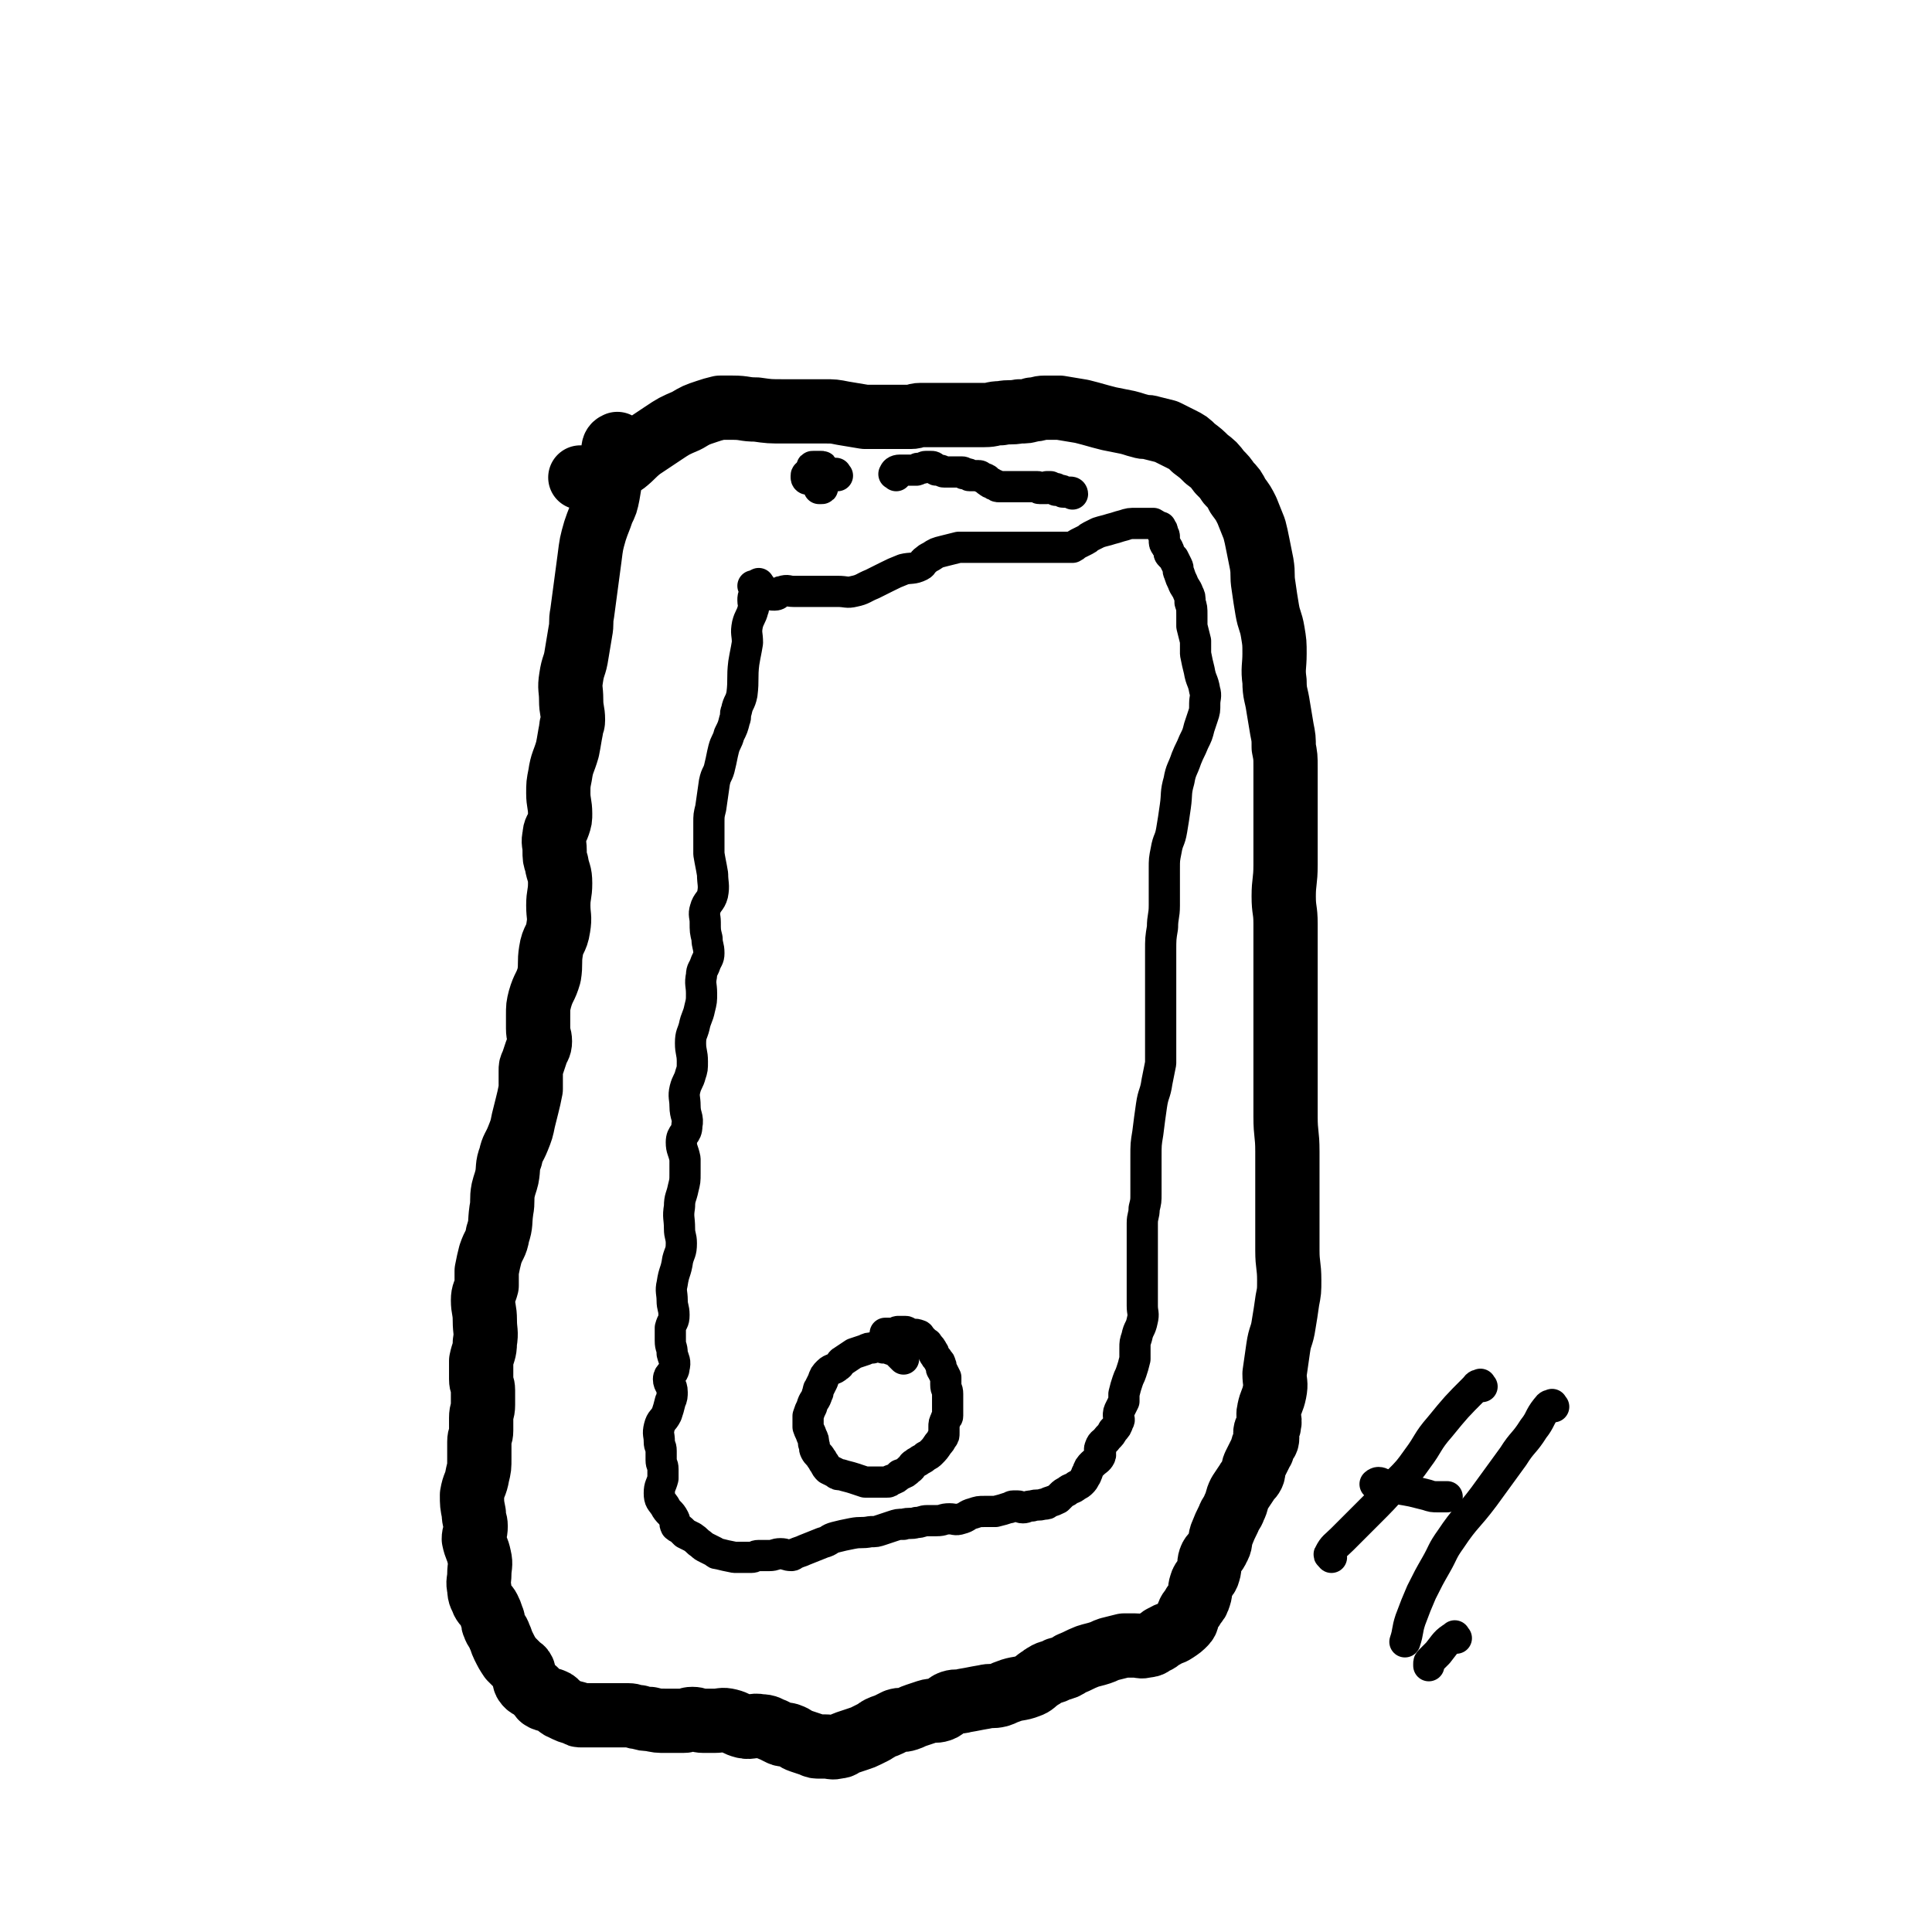 <svg viewBox='0 0 1052 1052' version='1.1' xmlns='http://www.w3.org/2000/svg' xmlns:xlink='http://www.w3.org/1999/xlink'><g fill='none' stroke='#000000' stroke-width='35' stroke-linecap='round' stroke-linejoin='round'><path d='M337,243c-1,-1 -1,-2 -1,-1 -1,0 -2,1 -2,3 -1,6 0,6 -1,12 -1,6 -1,6 -2,12 -1,5 -1,5 -3,9 -2,6 -2,5 -4,11 -2,7 -2,7 -3,15 -1,7 -1,8 -2,15 -1,8 -1,7 -2,15 -1,5 0,5 -1,10 -1,6 -1,6 -2,12 -1,7 -2,6 -3,13 -1,6 0,6 0,12 0,6 1,6 1,11 0,3 -1,2 -1,5 -1,5 -1,6 -2,11 -2,7 -3,7 -4,14 -1,5 -1,5 -1,10 0,5 1,6 1,11 0,3 0,3 -1,6 -1,3 -2,3 -2,6 -1,4 0,4 0,8 0,4 0,4 1,7 1,6 2,5 2,11 0,6 -1,6 -1,12 0,6 1,6 0,12 -1,7 -3,6 -4,13 -1,6 0,7 -1,13 -2,7 -3,6 -5,13 -1,4 -1,4 -1,9 0,3 0,4 0,7 0,4 1,4 1,7 0,3 -1,3 -2,6 -1,3 -1,3 -2,6 -1,2 -1,2 -1,4 0,2 0,2 0,4 0,3 0,3 0,6 -1,5 -1,5 -2,9 -1,4 -1,4 -2,8 -1,5 -1,5 -3,10 -2,5 -3,5 -4,10 -2,5 -1,6 -2,11 -1,4 -1,3 -2,7 -1,5 0,6 -1,11 -1,7 0,7 -2,13 -1,6 -2,5 -4,11 -1,4 -1,4 -2,9 0,4 0,4 0,8 -1,4 -2,4 -2,8 0,5 1,5 1,11 0,6 1,6 0,12 0,5 -1,5 -2,10 0,5 0,5 0,10 0,3 1,3 1,6 0,4 0,4 0,8 0,4 -1,3 -1,7 0,3 0,4 0,7 0,3 -1,3 -1,6 0,4 0,5 0,9 0,5 0,5 -1,9 -1,6 -2,5 -3,11 0,5 0,5 1,10 0,4 1,4 1,7 0,4 -1,4 -1,7 1,5 2,5 3,10 1,4 0,5 0,9 0,4 -1,4 0,8 0,4 1,4 2,7 1,2 2,2 3,4 1,2 1,2 2,5 1,2 0,2 1,4 1,3 2,3 3,6 1,2 1,3 2,5 2,4 2,4 4,7 2,2 2,2 4,4 2,2 2,1 3,3 1,3 0,4 1,6 2,3 3,2 5,4 1,1 1,1 2,2 2,2 1,2 3,3 2,1 3,0 5,1 3,1 2,3 5,4 4,2 4,2 8,3 1,1 1,1 3,1 5,0 5,0 10,0 2,0 2,0 3,0 4,0 4,0 7,0 3,0 3,0 5,0 3,0 3,1 6,1 3,1 3,1 6,1 4,1 4,1 9,1 4,0 5,0 9,0 3,0 2,-1 5,-1 3,0 3,1 6,1 3,0 3,0 6,0 4,0 4,-1 8,0 4,1 4,2 8,3 4,1 5,-1 9,0 4,0 4,1 7,2 2,1 2,1 4,2 2,1 3,0 5,1 3,1 3,2 6,3 3,1 3,1 6,2 2,1 2,1 5,1 1,0 1,0 2,0 4,0 4,1 7,0 3,0 2,-1 5,-2 3,-1 3,-1 6,-2 3,-1 3,-1 5,-2 2,-1 2,-1 4,-2 2,-1 1,-1 3,-2 2,-1 3,-1 5,-2 2,-1 2,-1 4,-2 3,-1 3,0 6,-1 3,-1 2,-1 5,-2 3,-1 3,-1 6,-2 3,-1 4,0 7,-1 3,-1 3,-3 6,-4 3,-1 4,0 7,-1 6,-1 5,-1 11,-2 4,-1 4,0 8,-1 3,-1 2,-1 5,-2 5,-2 6,-1 11,-3 3,-1 3,-2 6,-4 2,-1 1,-1 3,-2 3,-2 4,-1 7,-3 4,-1 4,-1 7,-3 5,-2 4,-2 9,-4 3,-1 4,-1 7,-2 3,-1 2,-1 5,-2 4,-1 4,-1 8,-2 3,0 3,0 6,0 3,0 3,1 6,0 3,0 3,-1 5,-2 3,-1 2,-2 5,-3 3,-2 3,-1 6,-3 3,-2 3,-2 5,-4 2,-2 1,-3 2,-5 1,-3 2,-2 3,-5 2,-2 2,-2 3,-5 1,-3 0,-3 1,-6 1,-4 3,-3 4,-7 1,-3 0,-4 1,-7 1,-3 3,-3 4,-6 2,-3 1,-4 2,-7 2,-5 2,-5 4,-9 1,-3 2,-3 3,-6 2,-4 1,-4 3,-8 2,-3 2,-3 4,-6 1,-2 2,-2 3,-4 1,-2 0,-3 1,-5 2,-4 2,-4 4,-8 1,-1 0,-2 1,-3 1,-2 2,-2 2,-4 0,-1 -1,-2 -1,-3 0,-2 2,-2 2,-4 1,-4 -1,-4 0,-8 1,-5 2,-5 3,-10 1,-5 0,-5 0,-10 1,-7 1,-7 2,-14 1,-7 2,-6 3,-13 1,-6 1,-6 2,-13 1,-5 1,-5 1,-11 0,-8 -1,-8 -1,-16 0,-7 0,-7 0,-14 0,-6 0,-6 0,-13 0,-6 0,-6 0,-13 0,-7 0,-7 0,-14 0,-10 -1,-9 -1,-19 0,-8 0,-8 0,-16 0,-6 0,-6 0,-12 0,-6 0,-6 0,-13 0,-11 0,-11 0,-22 0,-5 0,-5 0,-10 0,-2 0,-2 0,-5 0,-3 0,-3 0,-6 0,-3 0,-3 0,-6 0,-7 0,-8 0,-15 0,-8 -1,-7 -1,-15 0,-8 1,-8 1,-17 0,-7 0,-7 0,-15 0,-5 0,-5 0,-11 0,-7 0,-7 0,-14 0,-6 0,-7 0,-13 0,-6 0,-6 -1,-11 0,-5 0,-5 -1,-10 -1,-6 -1,-6 -2,-12 -1,-7 -2,-7 -2,-14 -1,-7 0,-8 0,-15 0,-6 0,-6 -1,-12 -1,-6 -2,-6 -3,-12 -1,-6 -1,-6 -2,-13 -1,-6 0,-6 -1,-12 -1,-5 -1,-5 -2,-10 -1,-5 -1,-5 -2,-9 -2,-5 -2,-5 -4,-10 -2,-4 -2,-4 -5,-8 -2,-4 -2,-4 -5,-7 -2,-3 -2,-3 -5,-6 -3,-4 -3,-4 -7,-7 -3,-3 -3,-3 -7,-6 -3,-3 -3,-3 -7,-5 -4,-2 -4,-2 -8,-4 -4,-1 -4,-1 -8,-2 -3,-1 -3,0 -6,-1 -4,-1 -3,-1 -7,-2 -5,-1 -5,-1 -10,-2 -8,-2 -7,-2 -15,-4 -6,-1 -6,-1 -12,-2 -4,0 -4,0 -8,0 -4,0 -3,1 -7,1 -3,1 -3,1 -7,1 -5,1 -5,0 -10,1 -5,0 -4,1 -9,1 -4,0 -4,0 -9,0 -5,0 -5,0 -11,0 -5,0 -5,0 -10,0 -2,0 -3,0 -5,0 -3,0 -2,1 -5,1 -3,0 -3,0 -6,0 -6,0 -6,0 -13,0 -3,0 -3,0 -6,0 -6,-1 -6,-1 -12,-2 -5,-1 -5,-1 -10,-1 -2,0 -2,0 -4,0 -6,0 -6,0 -12,0 -3,0 -3,0 -6,0 -8,0 -8,0 -15,-1 -7,0 -6,-1 -13,-1 -3,0 -4,0 -7,0 -4,1 -4,1 -7,2 -6,2 -6,2 -11,5 -7,3 -7,3 -13,7 -6,4 -6,4 -12,8 -5,4 -4,4 -9,8 -5,3 -5,4 -10,6 -3,1 -4,0 -7,1 -1,0 -1,1 -2,1 -1,0 -1,0 -2,0 -1,0 -1,0 -2,0 0,0 0,0 -1,0 '/></g>
<g fill='none' stroke='#000000' stroke-width='17' stroke-linecap='round' stroke-linejoin='round'><path d='M414,319c-1,-1 -1,-2 -1,-1 -1,0 0,0 0,1 -1,3 -1,2 -2,5 -1,1 -1,1 -1,3 0,2 1,3 0,5 -1,4 -2,4 -3,8 -1,5 0,5 0,10 -1,6 -1,5 -2,11 -1,8 0,9 -1,17 -1,5 -2,4 -3,9 -1,2 0,3 -1,5 -1,4 -1,4 -3,8 -1,4 -2,4 -3,8 -1,4 -1,5 -2,9 -1,5 -2,4 -3,9 -1,7 -1,7 -2,14 -1,4 -1,4 -1,8 0,4 0,5 0,9 0,4 0,4 0,8 1,6 1,5 2,11 0,5 1,6 0,11 -1,4 -3,4 -4,8 -1,3 0,4 0,7 0,5 0,5 1,9 0,4 1,4 1,8 0,3 -1,3 -2,6 -1,3 -2,3 -2,6 -1,5 0,5 0,10 0,4 0,4 -1,8 -1,5 -2,5 -3,10 -1,4 -2,4 -2,9 0,5 1,5 1,10 0,4 0,4 -1,7 -1,4 -2,4 -3,8 -1,4 0,5 0,9 0,6 2,6 1,11 0,5 -3,4 -3,9 0,4 1,4 2,9 0,4 0,4 0,8 0,4 0,4 -1,8 -1,5 -2,5 -2,10 -1,6 0,6 0,12 0,4 1,4 1,8 0,5 -1,5 -2,9 -1,7 -2,6 -3,13 -1,4 0,5 0,9 0,4 1,4 1,8 0,4 -1,3 -2,7 0,3 0,4 0,7 0,4 1,3 1,7 1,4 2,4 1,8 0,3 -3,3 -3,6 0,3 2,3 2,7 0,2 0,3 -1,5 -1,4 -1,4 -2,7 -2,4 -3,3 -4,7 -1,4 0,4 0,8 0,3 1,2 1,5 0,2 0,3 0,5 0,3 1,2 1,5 0,2 0,3 0,5 -1,4 -2,4 -2,8 0,4 1,4 3,7 2,4 3,3 5,7 1,2 0,2 1,4 1,1 2,1 3,2 1,1 1,1 2,2 2,1 2,1 4,2 3,2 2,2 5,4 1,1 1,1 3,2 2,1 2,1 4,2 1,1 1,1 2,1 4,1 4,1 9,2 2,0 3,0 5,0 2,0 2,0 4,0 2,0 2,-1 4,-1 3,0 3,0 6,0 3,0 3,-1 6,-1 3,0 3,1 6,1 1,0 1,-1 2,-1 2,-1 3,-1 5,-2 5,-2 5,-2 10,-4 4,-1 3,-2 7,-3 4,-1 4,-1 9,-2 5,-1 5,0 10,-1 3,0 3,0 6,-1 3,-1 3,-1 6,-2 3,-1 3,-1 6,-1 3,-1 4,0 7,-1 3,0 3,-1 6,-1 2,0 3,0 5,0 4,0 3,-1 7,-1 3,0 3,1 6,0 4,-1 3,-2 7,-3 3,-1 3,-1 6,-1 1,0 2,0 3,0 2,0 2,0 3,0 4,-1 4,-1 7,-2 2,0 1,-1 3,-1 1,0 1,0 2,0 2,0 1,1 3,1 2,0 2,-1 5,-1 3,-1 3,0 6,-1 2,0 2,0 3,-1 3,-1 3,-1 5,-2 1,-1 1,-1 2,-2 1,-1 1,-1 3,-2 2,-2 3,-1 5,-3 2,-1 2,-1 3,-2 1,-1 1,-1 2,-3 1,-1 0,-1 1,-2 1,-3 1,-3 3,-5 2,-2 3,-2 4,-4 1,-2 -1,-3 0,-5 1,-3 2,-2 4,-5 2,-2 2,-2 3,-4 2,-2 2,-2 3,-5 1,-1 0,-2 0,-3 0,-2 0,-2 1,-4 1,-2 1,-2 2,-4 0,-2 0,-2 0,-4 1,-4 1,-4 2,-7 1,-3 1,-2 2,-5 1,-3 1,-3 2,-7 0,-3 0,-3 0,-6 0,-3 0,-3 1,-6 1,-5 2,-4 3,-9 1,-4 0,-4 0,-8 0,-3 0,-3 0,-6 0,-3 0,-3 0,-7 0,-5 0,-5 0,-10 0,-6 0,-6 0,-12 0,-5 0,-5 0,-10 0,-4 1,-4 1,-8 1,-4 1,-4 1,-8 0,-4 0,-4 0,-9 0,-5 0,-6 0,-11 0,-7 0,-7 1,-13 1,-8 1,-8 2,-15 1,-7 2,-6 3,-13 1,-5 1,-5 2,-10 0,-3 0,-3 0,-7 0,-5 0,-5 0,-10 0,-4 0,-4 0,-9 0,-6 0,-6 0,-12 0,-5 0,-5 0,-11 0,-6 0,-6 0,-12 0,-7 0,-7 1,-13 0,-6 1,-6 1,-12 0,-5 0,-5 0,-10 0,-5 0,-5 0,-10 0,-5 0,-5 1,-10 1,-6 2,-5 3,-11 1,-6 1,-6 2,-13 1,-7 0,-7 2,-14 1,-6 2,-6 4,-12 2,-5 2,-4 4,-9 2,-4 2,-4 3,-8 1,-3 1,-3 2,-6 1,-3 1,-3 1,-7 0,-3 1,-4 0,-7 -1,-6 -2,-5 -3,-11 -1,-4 -1,-4 -2,-9 0,-3 0,-4 0,-7 -1,-4 -1,-4 -2,-8 0,-3 0,-3 0,-6 0,-4 0,-4 -1,-7 0,-3 0,-3 -1,-5 -1,-3 -2,-3 -3,-6 -1,-2 -1,-2 -2,-5 -1,-2 0,-2 -1,-4 -1,-2 -1,-2 -2,-4 -1,-1 -1,-1 -2,-2 -1,-1 0,-2 -1,-3 0,-1 -1,-1 -1,-2 -1,-1 -1,-1 -1,-3 0,-1 0,-1 0,-2 0,-1 -1,-1 -1,-2 0,0 0,-1 0,-1 0,-1 -1,0 -1,-1 0,0 0,-1 0,-1 0,0 -1,0 -1,0 -2,-1 -1,-1 -3,-2 -1,0 -1,0 -3,0 -1,0 -1,0 -3,0 -1,0 -2,0 -3,0 -4,0 -4,0 -7,1 -4,1 -3,1 -7,2 -3,1 -4,1 -7,2 -2,1 -2,1 -4,2 -2,1 -1,1 -3,2 -2,1 -2,1 -4,2 -2,1 -1,1 -3,2 -1,0 -1,0 -2,0 -1,0 -1,0 -3,0 -2,0 -2,0 -5,0 -3,0 -3,0 -6,0 -3,0 -3,0 -6,0 -3,0 -3,0 -6,0 -2,0 -2,0 -5,0 -2,0 -2,0 -5,0 -2,0 -2,0 -5,0 -2,0 -2,0 -5,0 -2,0 -2,0 -4,0 -2,0 -2,0 -4,0 -3,0 -3,0 -6,0 -4,1 -4,1 -8,2 -4,1 -4,1 -7,3 -2,1 -2,1 -3,2 -2,1 -1,2 -3,3 -4,2 -5,1 -9,2 -5,2 -5,2 -9,4 -4,2 -4,2 -8,4 -5,2 -5,3 -10,4 -4,1 -4,0 -9,0 -4,0 -4,0 -8,0 -3,0 -3,0 -6,0 -2,0 -2,0 -4,0 -1,0 -1,0 -2,0 -2,0 -2,0 -4,0 -3,0 -3,-1 -6,0 -2,0 -2,2 -4,2 -2,0 -3,0 -5,-1 -2,-1 -1,-1 -3,-2 -1,-1 -1,0 -2,-1 -1,0 -1,0 -2,-1 '/><path d='M492,740c-1,-1 -1,-1 -1,-1 -1,-1 -1,-1 -2,-2 -1,-1 0,-1 -1,-2 -1,0 -1,0 -2,0 -2,0 -1,-1 -3,-1 -1,0 -1,0 -2,0 -1,0 0,-1 -1,-1 -2,0 -3,0 -5,1 -2,0 -2,0 -4,1 -3,1 -3,1 -6,2 -3,2 -3,2 -6,4 -2,1 -1,2 -3,3 -2,2 -3,1 -5,3 -2,2 -2,2 -3,5 -1,2 -1,2 -2,4 -1,1 0,2 -1,3 -1,4 -2,3 -3,7 -1,2 -1,2 -2,5 0,2 0,2 0,4 0,1 0,1 0,2 1,3 1,2 2,5 1,2 1,2 1,4 1,2 0,2 1,4 1,2 2,2 3,4 1,1 1,2 2,3 1,2 1,2 2,3 2,1 2,1 4,2 1,1 1,1 3,1 3,1 4,1 7,2 3,1 3,1 6,2 2,0 3,0 5,0 4,0 4,0 7,0 1,0 1,0 2,-1 3,-1 3,-1 5,-3 3,-1 3,-1 5,-3 2,-1 1,-2 3,-3 1,-1 2,-1 3,-2 2,-1 2,-1 3,-2 2,-1 2,-1 3,-2 2,-2 2,-2 4,-5 1,-1 1,-1 2,-3 1,-1 1,-1 1,-3 0,-1 0,-2 0,-3 0,-2 0,-2 1,-4 0,-1 1,-1 1,-2 0,-1 0,-1 0,-3 0,-1 0,-1 0,-2 0,-1 0,-1 0,-3 0,-2 0,-2 0,-4 0,-3 -1,-2 -1,-5 0,-2 0,-2 0,-4 -1,-2 -1,-2 -2,-4 -1,-1 0,-2 -1,-3 0,-1 0,-1 -1,-2 -1,-2 -1,-1 -2,-3 -1,-1 0,-1 -1,-2 -1,-2 -1,-2 -3,-4 0,-1 0,0 -1,-1 0,0 0,0 -1,-1 -1,-1 -1,-1 -2,-2 0,0 0,-1 -1,-1 -2,-1 -3,0 -5,-1 -1,0 -1,-1 -2,-1 -2,0 -2,0 -4,0 -1,0 -1,1 -2,1 -2,0 -2,0 -4,0 0,0 0,0 -1,0 '/><path d='M456,259c-1,-1 -1,-2 -1,-1 -3,1 -3,1 -6,3 -1,1 -1,1 -2,2 0,0 0,1 0,1 0,1 -1,0 -1,1 0,0 0,1 0,1 0,0 1,0 1,0 1,0 1,0 1,-1 0,-1 0,-1 0,-2 0,-1 0,-1 0,-3 0,-1 0,-1 0,-2 0,-1 0,-2 0,-3 0,-1 0,-1 -1,-1 -1,0 -1,0 -2,0 -1,0 -1,0 -2,0 -1,0 -1,0 -1,1 -1,1 -1,2 -2,3 0,1 -1,0 -1,1 0,0 0,1 0,1 0,1 1,1 1,1 1,0 1,0 1,-1 0,0 0,0 0,0 '/><path d='M488,259c-1,-1 -2,-1 -1,-1 0,-1 1,-2 3,-2 2,0 2,0 4,0 1,0 1,0 1,0 1,0 1,0 2,0 1,0 1,0 2,0 1,0 0,-1 1,-1 1,0 1,0 2,0 1,0 1,-1 2,-1 0,0 1,0 1,0 1,0 1,0 2,0 1,0 1,0 2,1 1,0 0,1 1,1 1,0 1,0 2,0 1,0 1,1 2,1 0,0 1,0 1,0 1,0 1,0 1,0 2,0 2,0 4,0 1,0 1,0 2,0 1,0 1,0 2,0 1,0 0,1 1,1 1,0 1,0 2,0 1,0 0,1 1,1 1,0 1,0 2,0 1,0 1,0 1,0 1,0 1,0 2,0 1,0 1,1 2,1 1,1 1,0 2,1 1,0 0,1 1,1 1,1 1,1 2,1 1,1 1,1 2,1 1,1 1,1 2,1 1,0 1,0 2,0 1,0 1,0 2,0 1,0 1,0 1,0 1,0 1,0 1,0 1,0 1,0 2,0 1,0 1,0 2,0 1,0 1,0 1,0 1,0 1,0 1,0 1,0 1,0 2,0 1,0 1,0 2,0 1,0 1,0 1,0 1,0 1,0 2,0 1,0 1,0 2,0 1,0 0,1 1,1 0,0 1,0 1,0 1,0 1,0 1,0 1,0 1,0 1,0 1,0 1,0 1,0 0,0 0,-1 0,-1 0,0 1,0 1,0 1,0 1,0 1,0 0,0 0,1 0,1 0,0 1,0 1,0 1,0 1,0 1,0 1,0 1,0 1,0 0,0 0,1 0,1 1,0 1,0 2,0 1,0 1,0 1,0 1,0 0,1 1,1 0,0 1,0 1,0 1,0 1,0 1,0 1,0 1,0 1,0 1,0 1,0 1,0 1,0 1,1 1,1 '/><path d='M807,755c-1,-1 -1,-2 -1,-1 -2,0 -2,1 -3,2 -10,10 -10,10 -19,21 -7,8 -6,9 -12,17 -5,7 -5,7 -11,13 -8,9 -8,9 -16,17 -7,7 -7,7 -14,14 -4,4 -5,4 -7,8 -1,1 1,1 1,2 '/><path d='M750,809c-1,-1 -2,-1 -1,-1 1,-1 2,-1 4,0 3,1 2,1 5,2 5,1 6,1 11,2 4,1 4,1 8,2 3,1 3,1 6,1 2,0 3,0 5,0 '/><path d='M846,766c-1,-1 -1,-2 -1,-1 -2,0 -2,1 -3,2 -4,5 -3,6 -7,11 -5,8 -6,7 -11,15 -8,11 -8,11 -16,22 -9,12 -10,11 -18,23 -5,7 -4,7 -8,14 -4,7 -4,7 -8,15 -3,7 -3,7 -6,15 -2,6 -1,6 -3,12 '/><path d='M793,892c-1,-1 -1,-2 -1,-1 -5,3 -5,4 -9,9 -2,2 -2,2 -4,4 -1,1 -1,1 -1,2 0,0 0,1 0,1 '/></g>
</svg>
